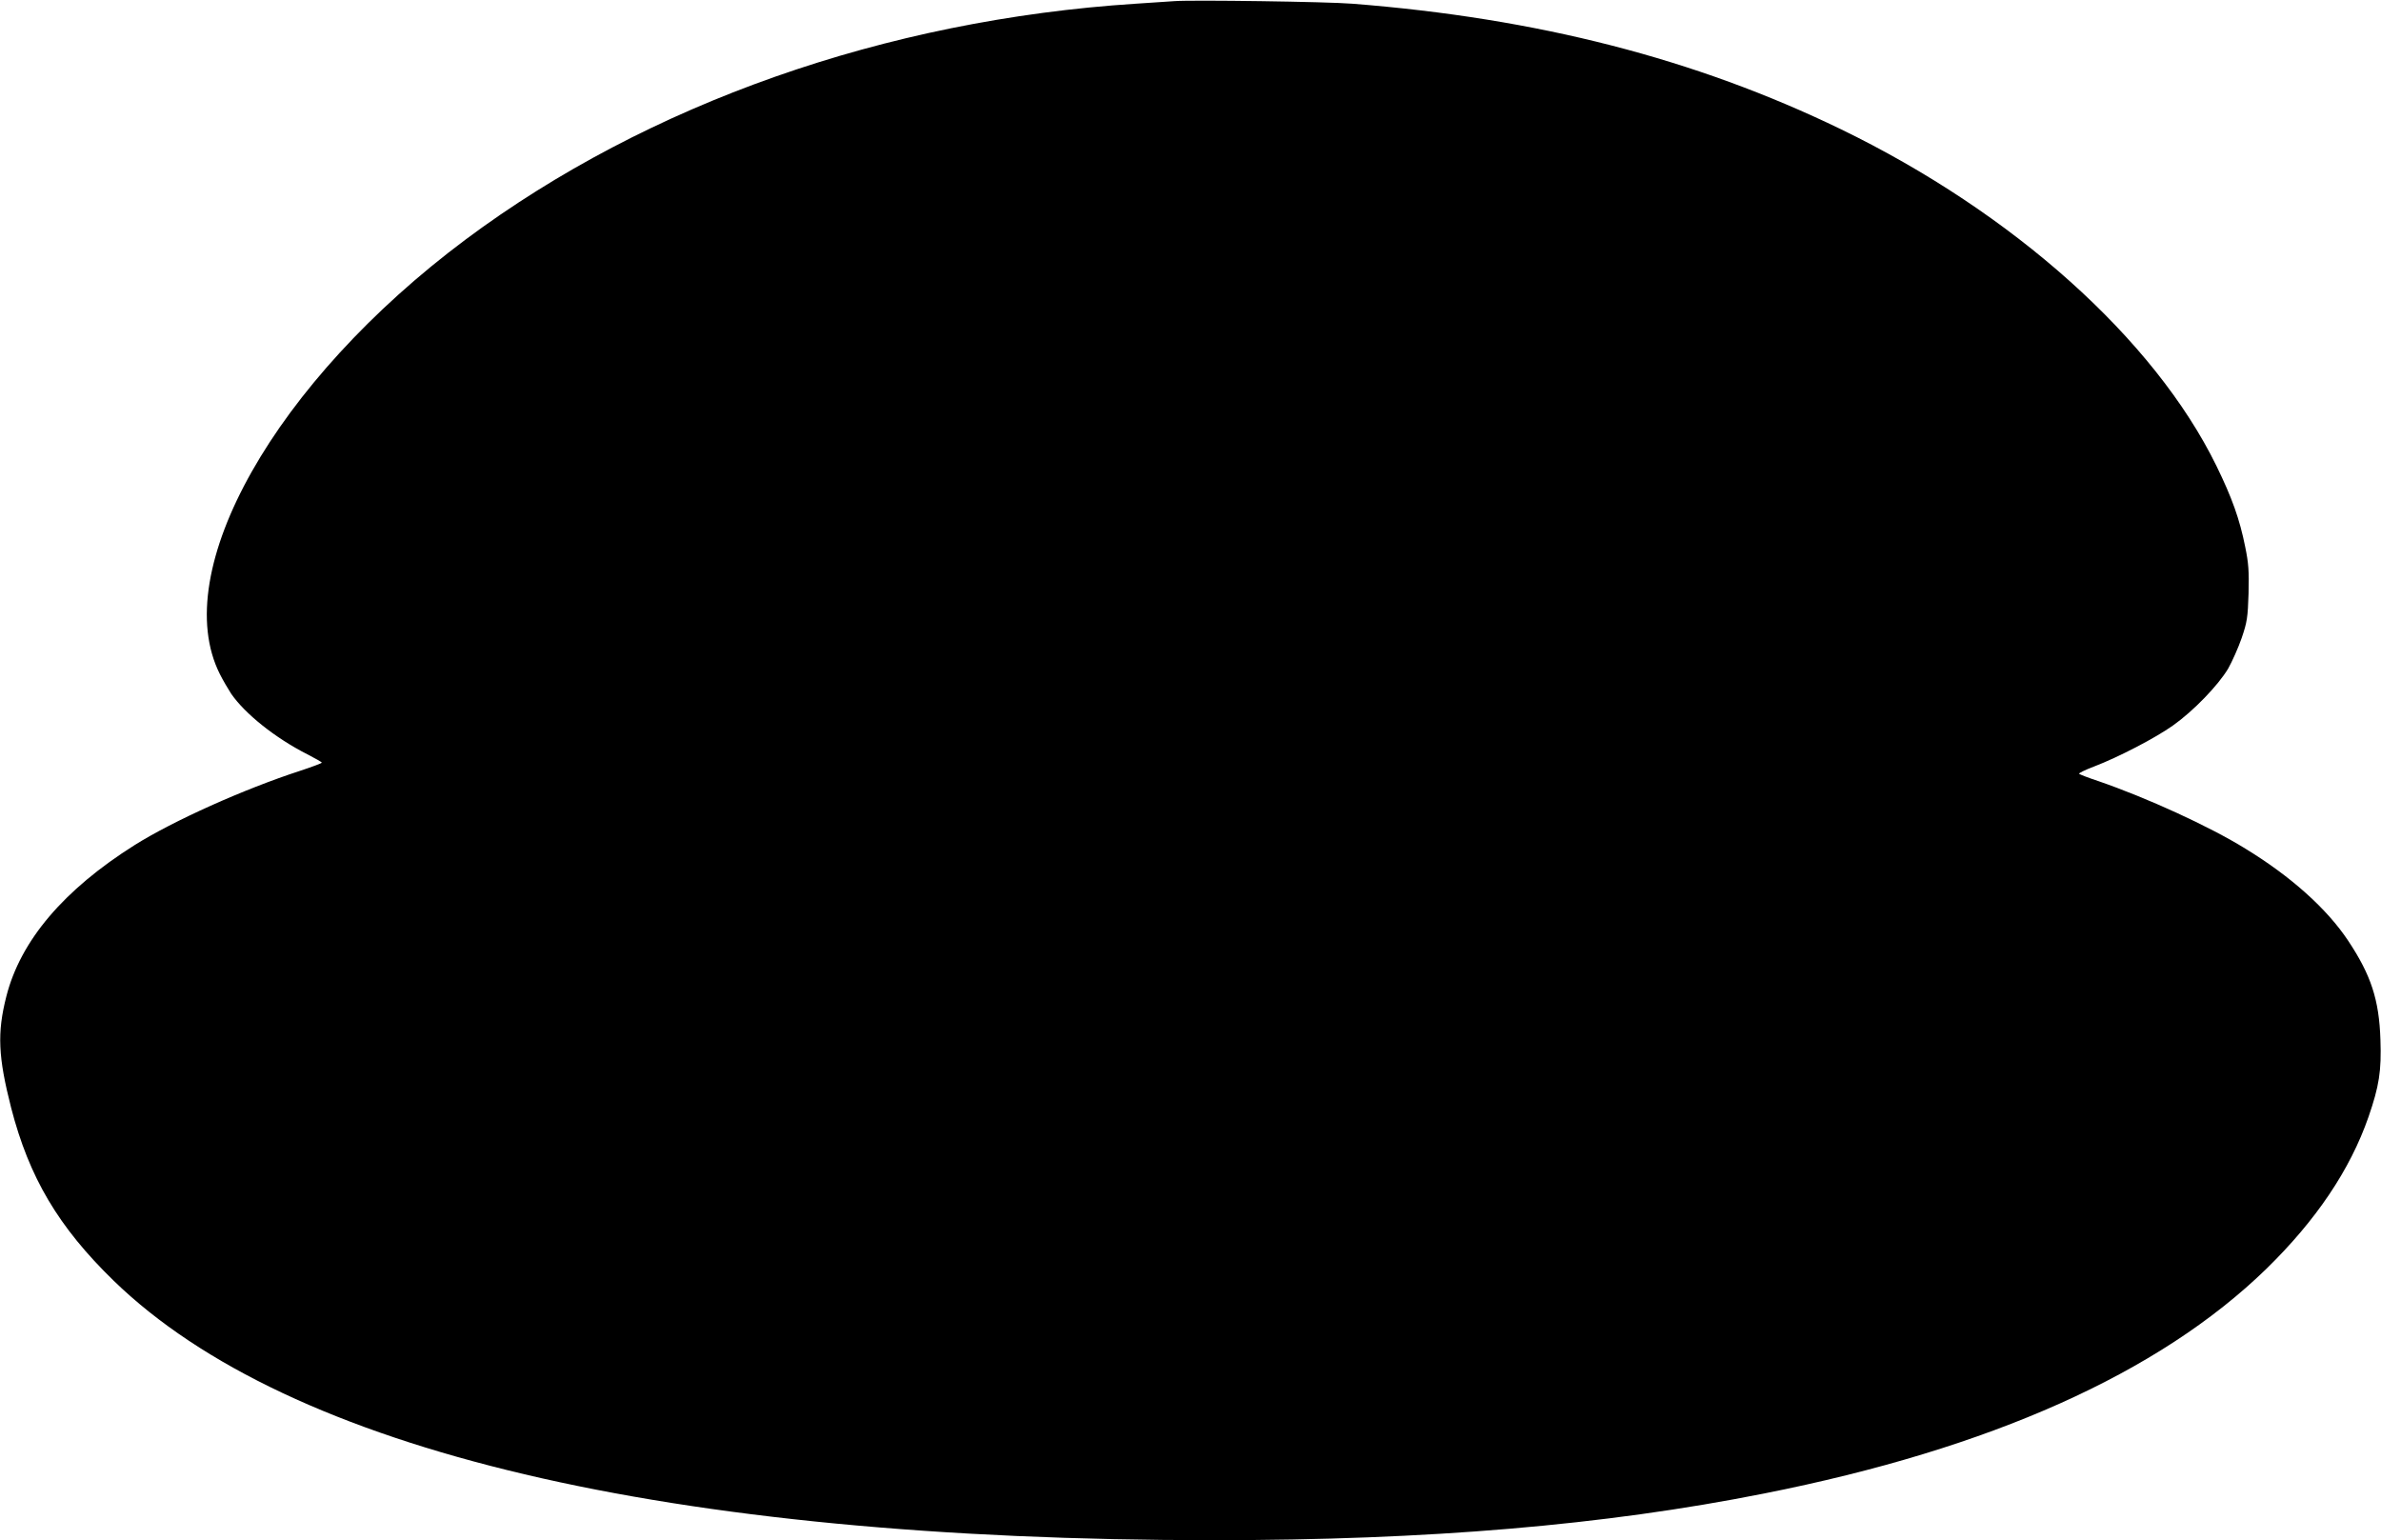 <?xml version="1.0" standalone="no"?>
<!DOCTYPE svg PUBLIC "-//W3C//DTD SVG 20010904//EN"
 "http://www.w3.org/TR/2001/REC-SVG-20010904/DTD/svg10.dtd">
<svg version="1.0" xmlns="http://www.w3.org/2000/svg"
 width="1280pt" height="828pt" viewBox="0 0 1280 828"
 preserveAspectRatio="xMidYMid meet">
<g transform="translate(0,828) scale(0.1,-0.1)"
fill="#000000" stroke="none">
<path d="M6315 8274 c-27 -2 -122 -8 -210 -14 -1345 -87 -2622 -537 -3601
-1267 -1025 -765 -1601 -1783 -1322 -2337 17 -34 45 -81 61 -106 75 -108 236
-237 409 -325 43 -22 78 -42 78 -45 0 -3 -53 -23 -117 -44 -304 -99 -680 -268
-889 -399 -381 -240 -614 -514 -690 -814 -50 -196 -44 -325 26 -599 97 -375
254 -640 551 -929 942 -915 2975 -1395 5914 -1395 1152 0 2100 80 2959 251
1216 241 2122 646 2700 1208 267 261 450 532 549 817 57 165 70 247 64 414 -7
216 -51 348 -173 532 -114 172 -308 346 -552 495 -195 121 -531 274 -792 364
-52 17 -98 35 -103 39 -4 3 32 21 80 39 133 51 329 153 425 221 110 78 242
215 296 305 22 39 55 113 73 165 29 85 33 110 37 240 3 121 0 162 -18 250 -30
150 -71 264 -155 436 -334 681 -1092 1360 -2020 1810 -781 378 -1628 596
-2625 674 -133 11 -858 21 -955 14z"/>
</g>
</svg>
